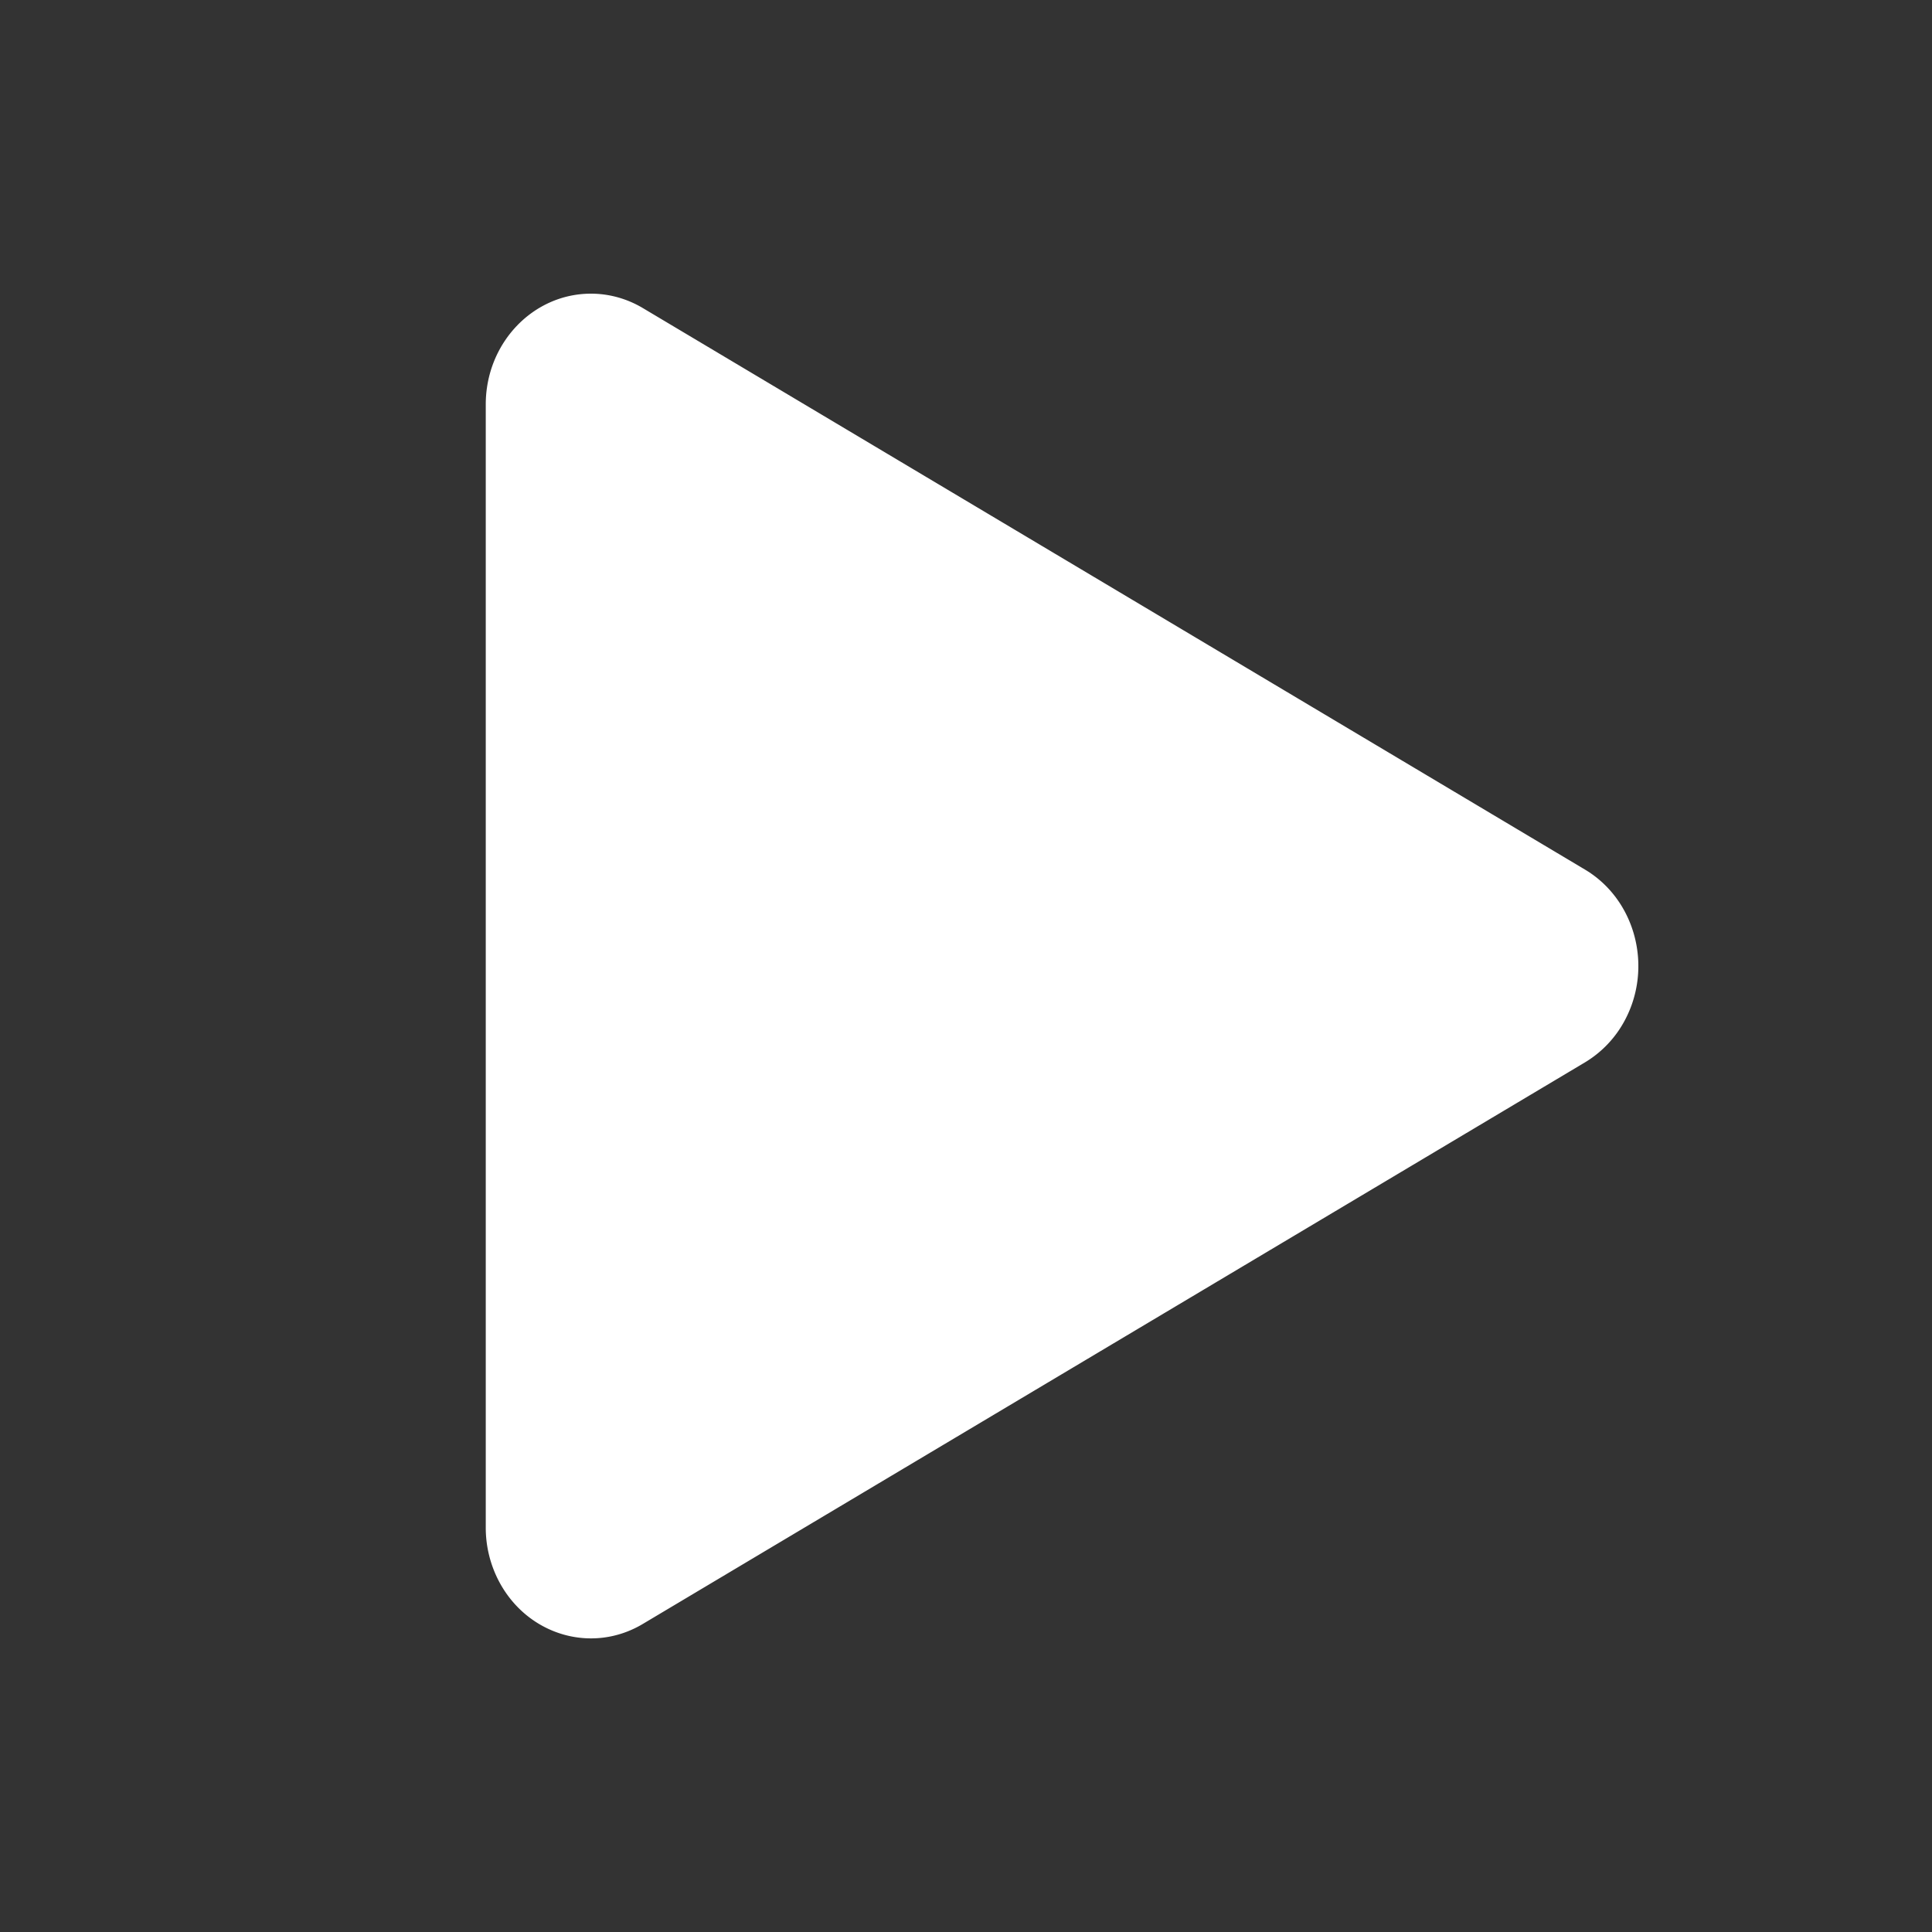 <svg xmlns="http://www.w3.org/2000/svg" width="35" height="35" viewBox="0 0 35 35">
    <rect x="0" y="0" width="35" height="35" fill="#333333" stroke="none"/>
    <path fill="#FFF" fill-rule="evenodd" d="M28.713 19.246L11.644 29.42c-.916.546-2.078.207-2.597-.758a2.09 2.09 0 0 1-.247-.988V7.327c0-1.108.853-2.007 1.906-2.007.329 0 .652.09.938.26l17.069 10.173c.916.546 1.238 1.77.72 2.735a1.96 1.96 0 0 1-.72.758z"/>
</svg>
